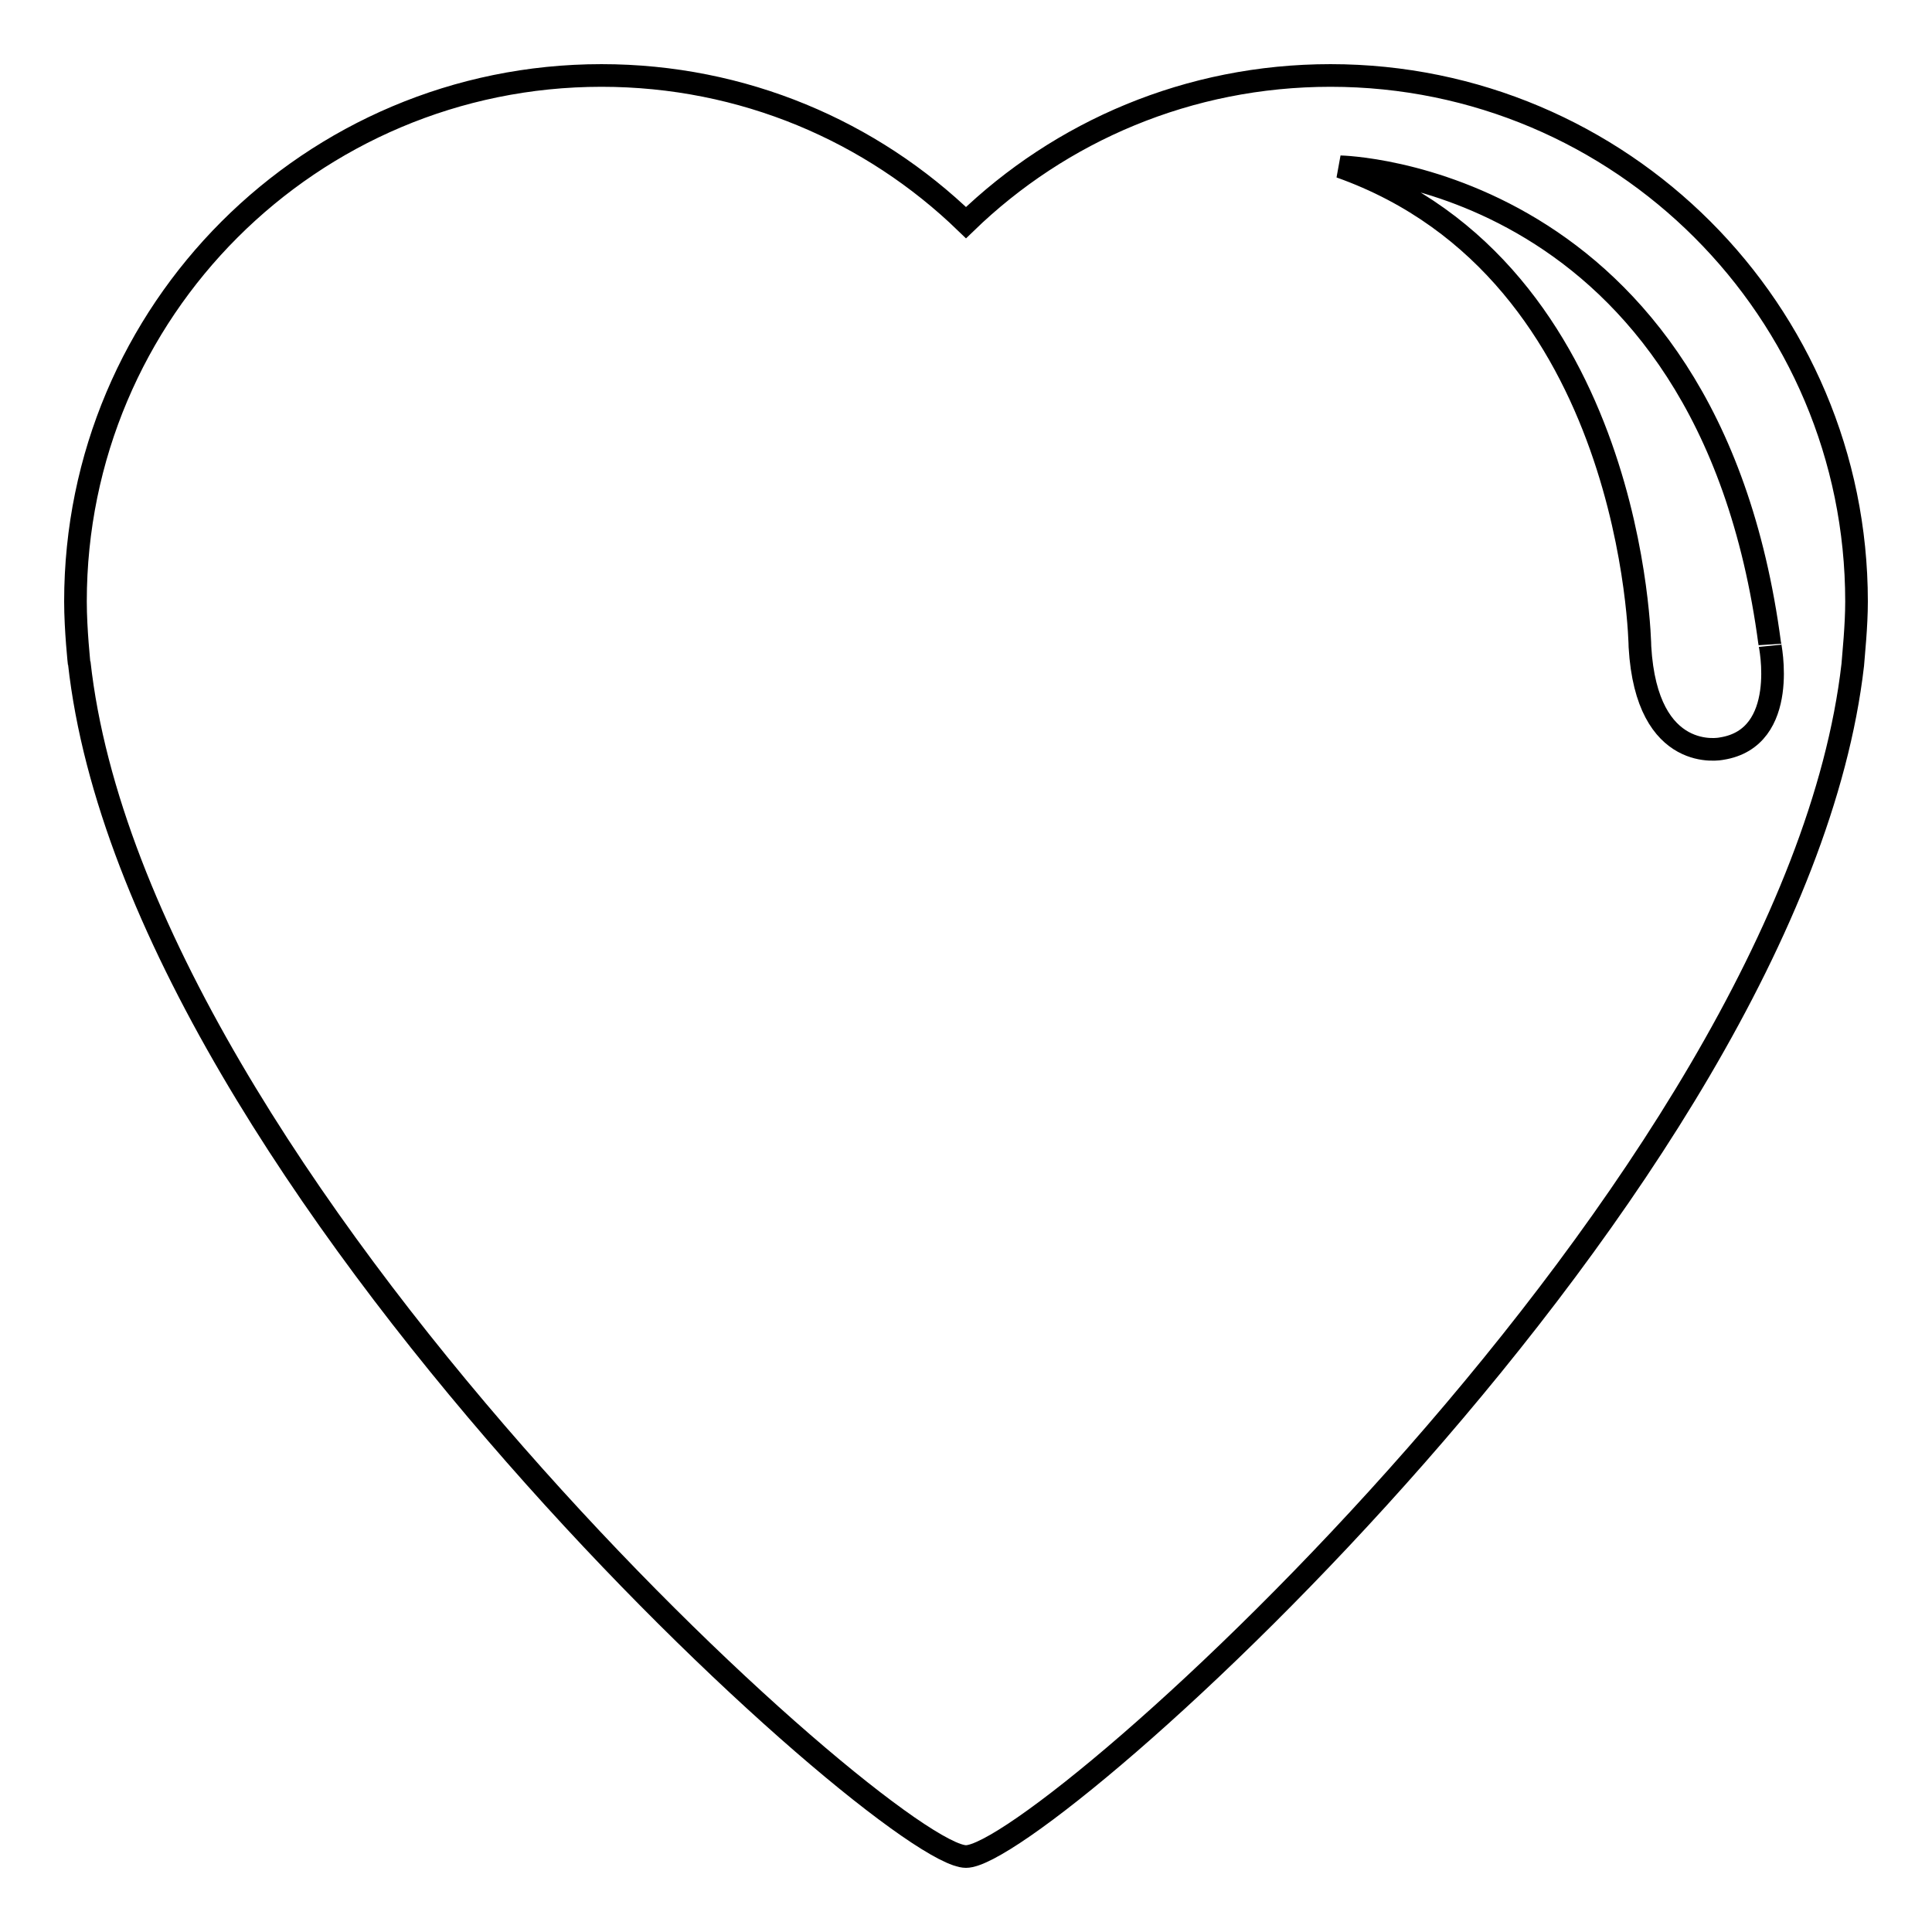 <?xml version="1.0" encoding="utf-8"?>
<!-- Svg Vector Icons : http://www.onlinewebfonts.com/icon -->
<!DOCTYPE svg PUBLIC "-//W3C//DTD SVG 1.1//EN" "http://www.w3.org/Graphics/SVG/1.1/DTD/svg11.dtd">
<svg version="1.1" xmlns="http://www.w3.org/2000/svg" xmlns:xlink="http://www.w3.org/1999/xlink" x="0px" y="0px" viewBox="0 0 256 256" enable-background="new 0 0 256 256" xml:space="preserve">
<g><g><path stroke-width="3" fill-opacity="0" stroke="#000000"  d="M246,79.7c0-38.5-31.2-69.7-69.7-69.7c-18.8,0-35.8,7.4-48.3,19.5C115.5,17.4,98.5,10,79.7,10C41.2,10,10,41.2,10,79.7c0,3.8,0.5,8.3,0.5,8.4c0,0,0-0.1,0-0.3C18.1,156.7,117.7,246,128,246c10.3,0,109.6-89.1,117.5-157.9l0,0l0,0c0,0,0,0,0,0v0l0,0l0,0v0v0l0,0l0,0v0l0,0v0l0,0l0,0l0,0v0l0,0l0,0l0,0v0c0,0,0,0,0-0.1c0,0,0,0,0,0.1C245.6,86.7,246,83,246,79.7z M228.1,99.2c0,0-9.9,2.1-10.8-13.5c0,0-0.6-49.7-39.7-63.6c0,0,48.7,0.9,56.9,63.2C234.5,85.2,237.2,97.8,228.1,99.2z"/></g></g>
</svg>